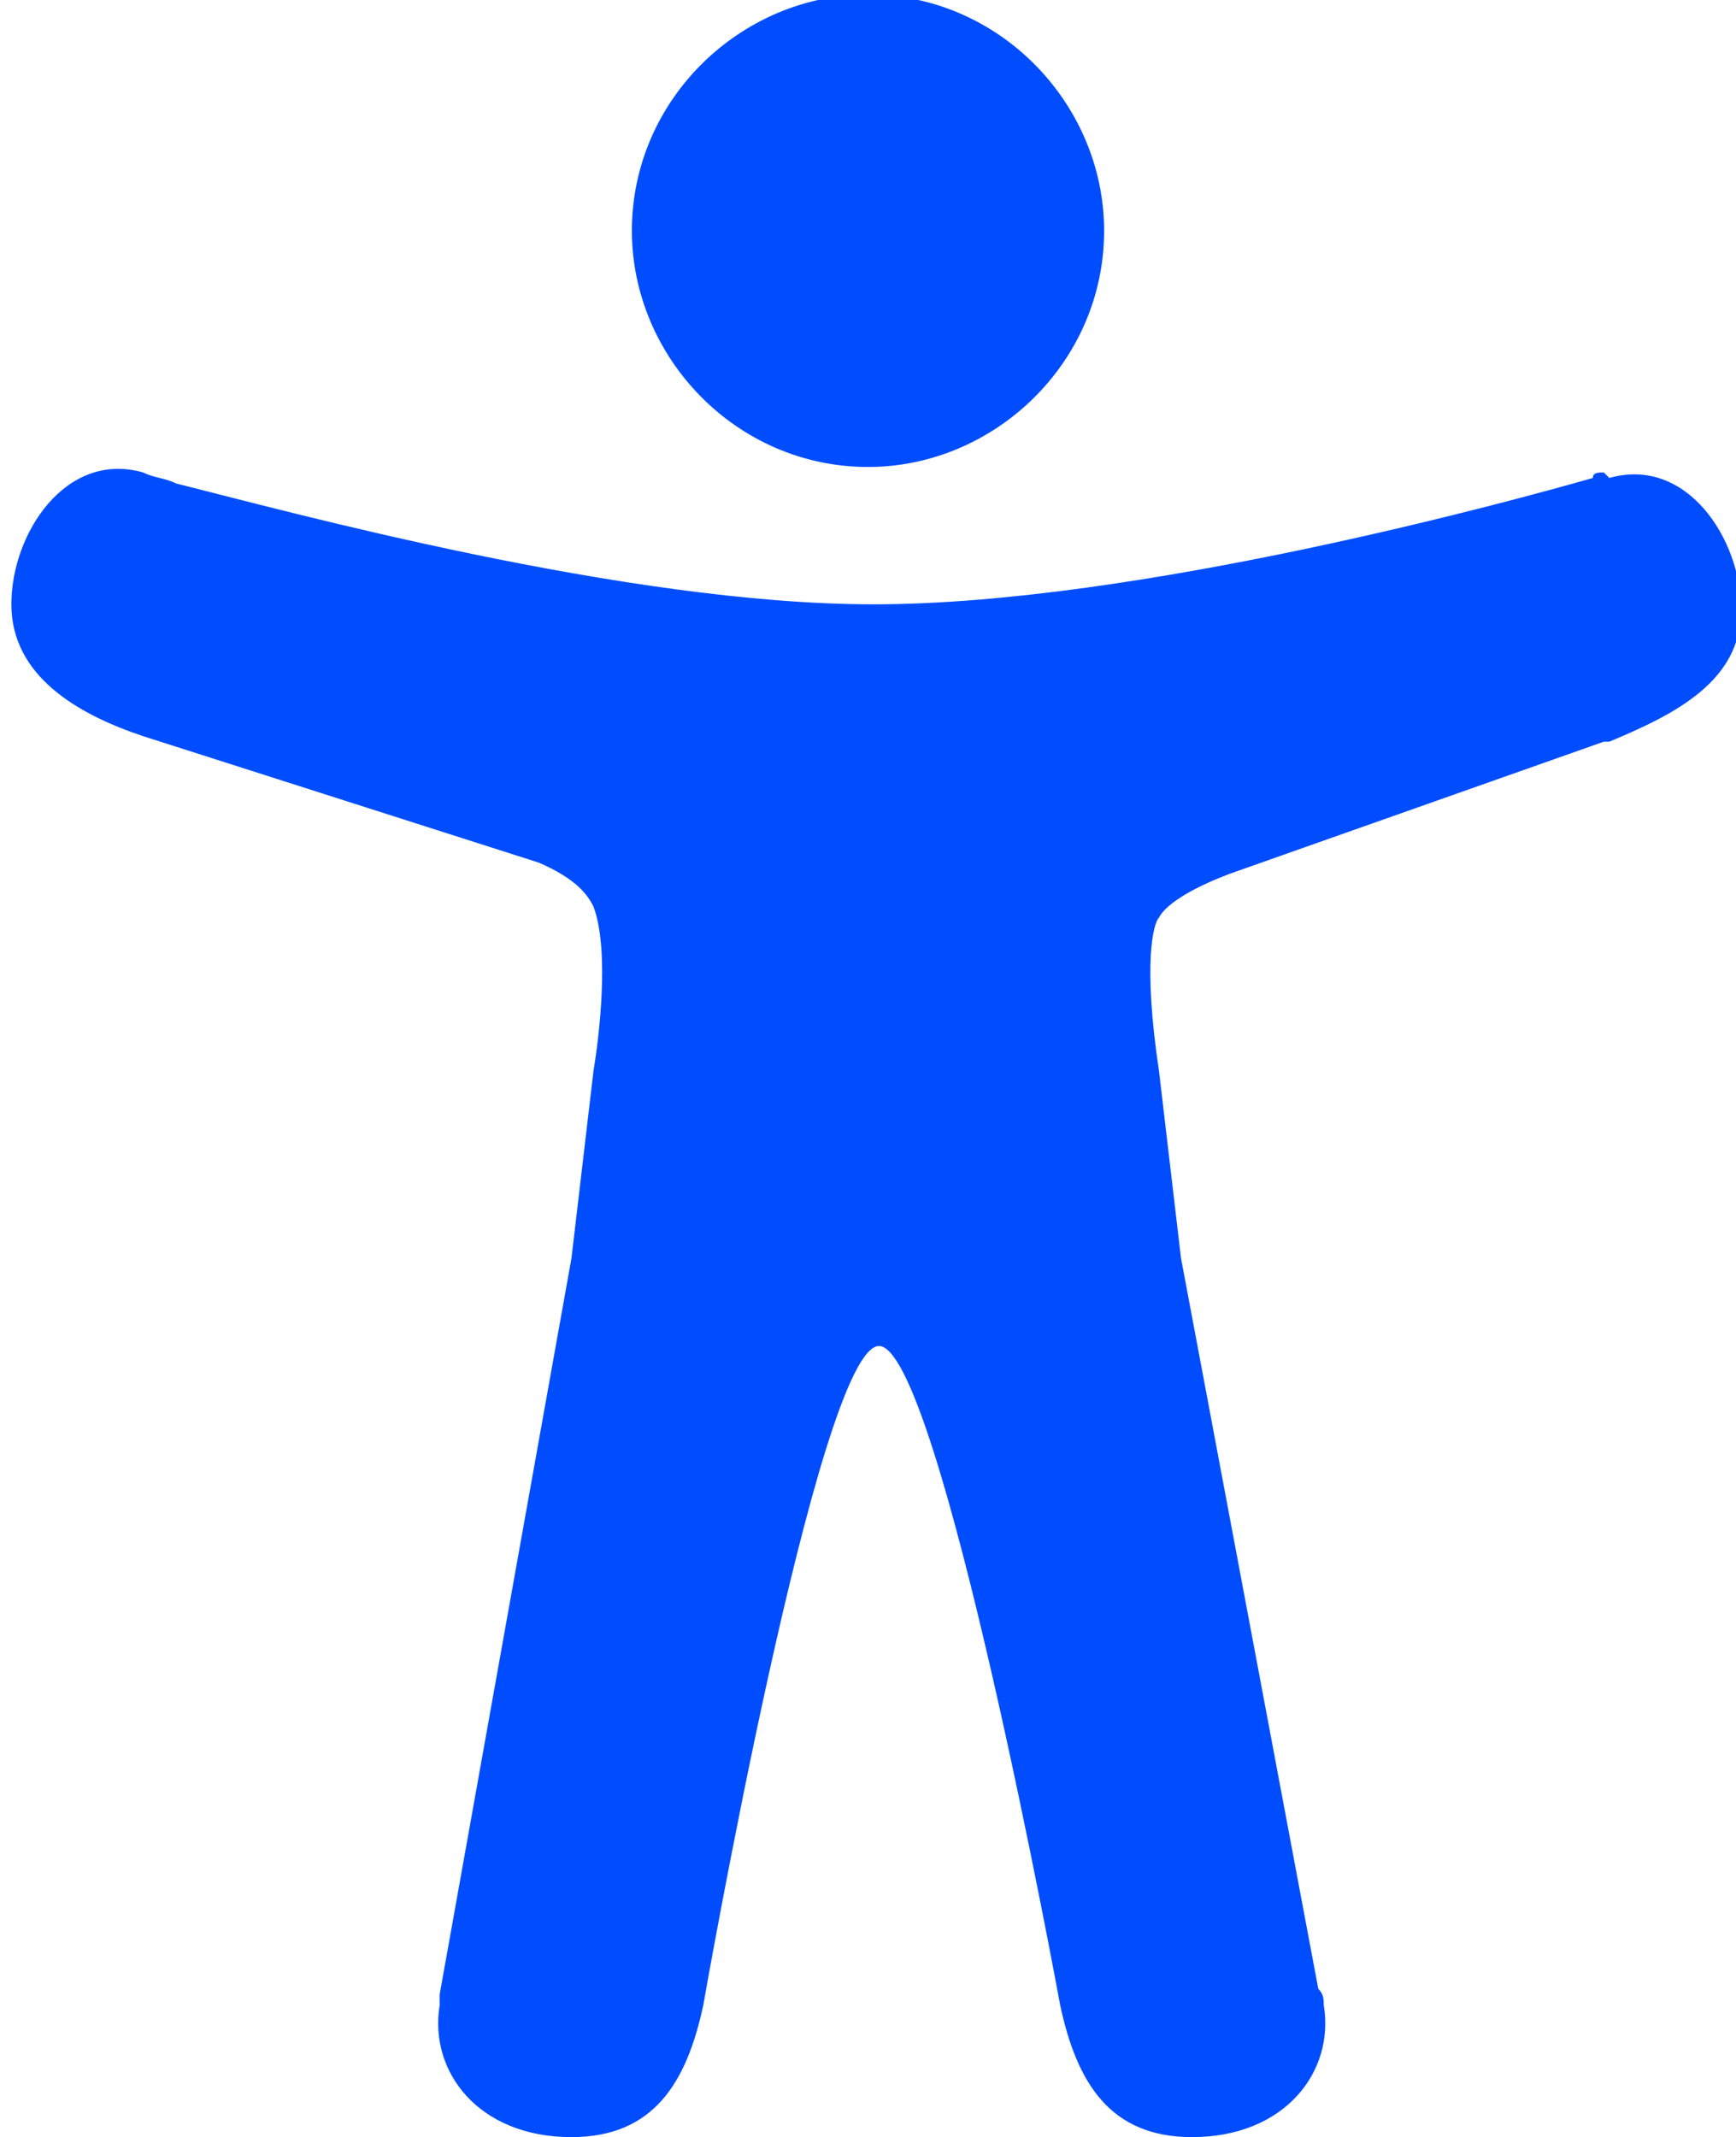 <svg xmlns="http://www.w3.org/2000/svg" xml:space="preserve" width="13.646" height="16.791" style="shape-rendering:geometricPrecision;text-rendering:geometricPrecision;image-rendering:optimizeQuality;fill-rule:evenodd;clip-rule:evenodd" viewBox="0 0 3.16 3.89"><defs><style>.fil0{fill:#004dff;fill-rule:nonzero}</style></defs><g id="Layer_x0020_1"><g id="_2503792766960"><path class="fil0" d="M1.58.85c.23 0 .43-.19.43-.43 0-.23-.19-.43-.43-.43-.23 0-.43.19-.43.43 0 .23.19.43.43.43"/><path class="fil0" d="M2.92.86c-.01 0-.02 0-.02.01-.14.04-.83.23-1.31.23C1.14 1.1.52.93.32.88.3.87.28.87.26.86.12.82.02.97.02 1.1s.12.2.24.24l.72.23c.07.03.09.06.1.08.03.08.01.24 0 .3l-.04.34L.8 3.63v.02c-.02.12.07.24.24.24.15 0 .21-.1.24-.24 0 0 .21-1.2.32-1.2s.33 1.2.33 1.2c.03.14.09.24.24.24.17 0 .26-.12.24-.24 0-.01 0-.02-.01-.03l-.25-1.33-.04-.34c-.03-.2-.01-.27 0-.28.01-.02.05-.05.13-.08l.68-.24h.01c.12-.05.24-.11.24-.24s-.1-.28-.24-.24z"/></g></g></svg>
